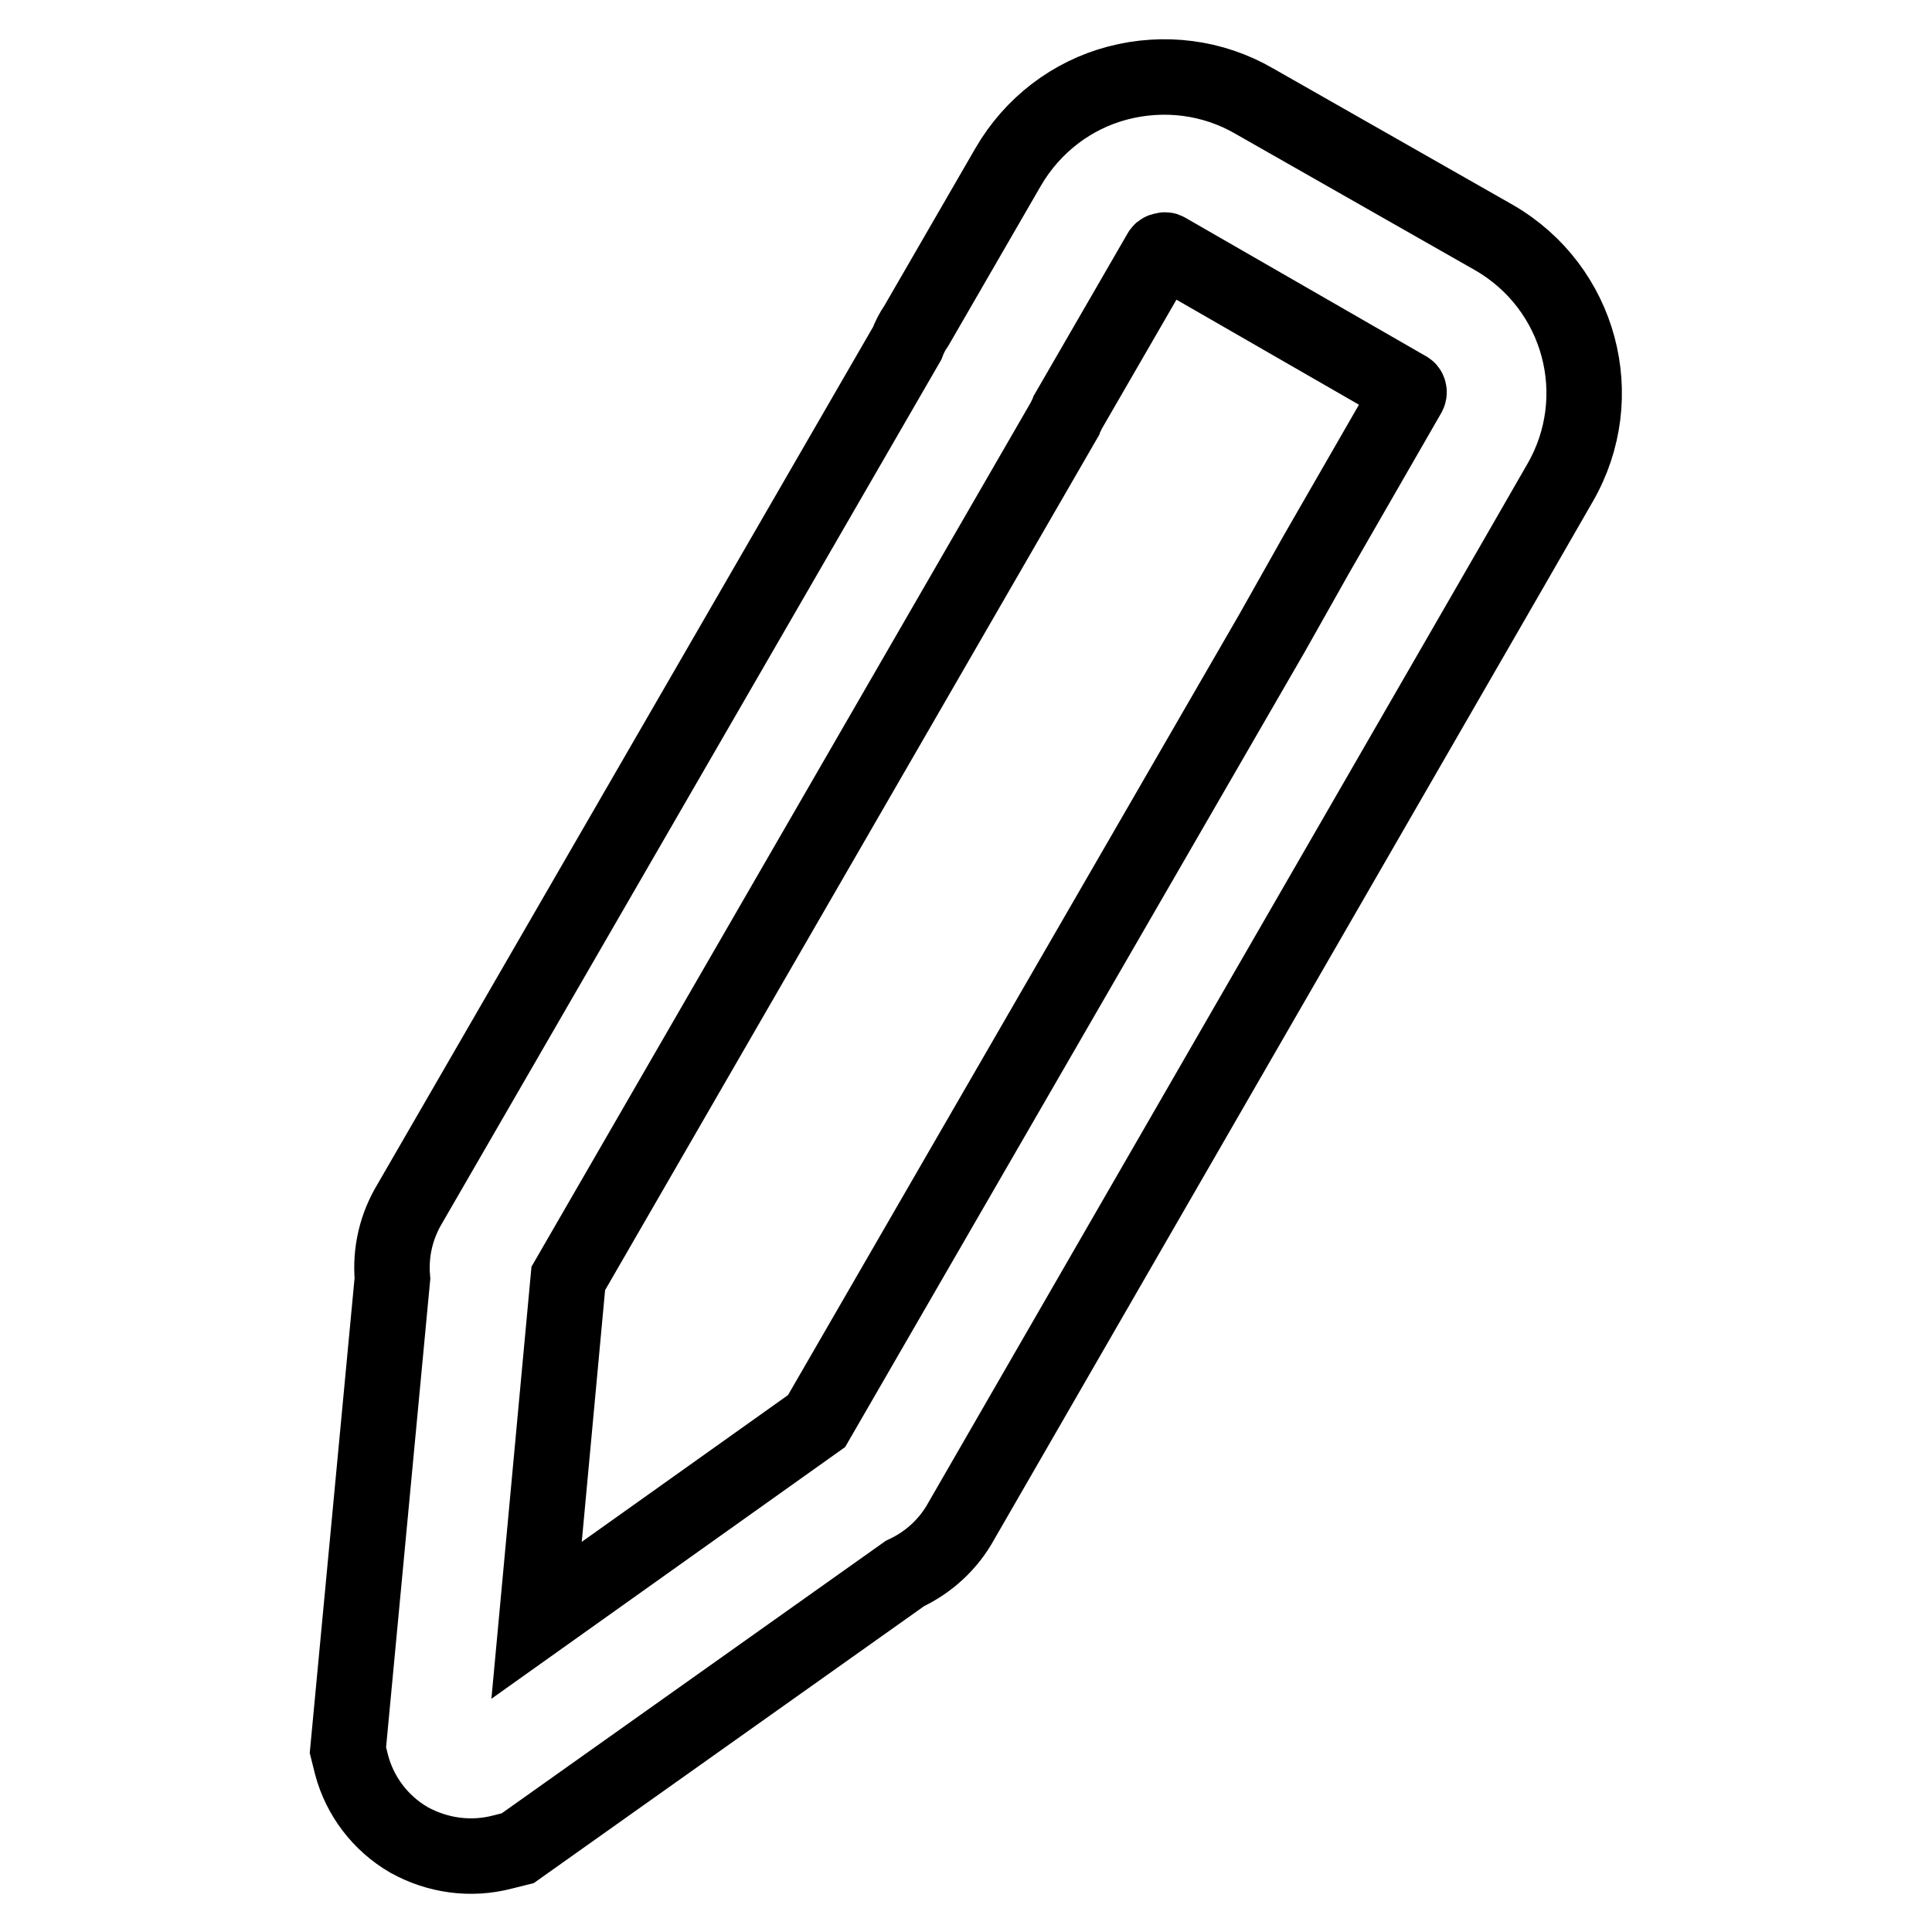 <?xml version="1.0" encoding="utf-8"?>
<!-- Svg Vector Icons : http://www.onlinewebfonts.com/icon -->
<!DOCTYPE svg PUBLIC "-//W3C//DTD SVG 1.1//EN" "http://www.w3.org/Graphics/SVG/1.1/DTD/svg11.dtd">
<svg version="1.1" xmlns="http://www.w3.org/2000/svg" xmlns:xlink="http://www.w3.org/1999/xlink" x="0px" y="0px" viewBox="0 0 256 256" enable-background="new 0 0 256 256" xml:space="preserve">
<g> <path stroke-width="10" fill-opacity="0" stroke="#000000"  d="M71.1,214.7l37.1-26.4l60.4-104.5l5.8-10.3l12.2-21.2c0.2-0.3,0.1-0.7-0.2-0.8c0,0,0,0,0,0l-31.8-18.3 c-0.1-0.1-0.3-0.1-0.5,0c-0.2,0-0.3,0.1-0.4,0.3l-12.2,21.1c-0.1,0.3-0.3,0.6-0.4,0.9L75.3,169.4L71.1,214.7z M127.4,201.5 c-1.7,3.1-4.3,5.5-7.5,7l-51.3,36.4l-2,0.5c-4.2,1.1-8.6,0.5-12.4-1.6c-3.8-2.2-6.5-5.8-7.6-9.9l-0.5-2l5.9-62.5 c-0.3-3.5,0.5-6.9,2.3-9.9l65.9-114c0.3-0.8,0.7-1.6,1.2-2.3l12.2-21.1c3.2-5.5,8.4-9.5,14.5-11.1c6.1-1.6,12.6-0.8,18.1,2.4 L198,31.5c11.4,6.6,15.3,21.1,8.7,32.5l-6.5,11.3L127.4,201.5z"/></g>
</svg>